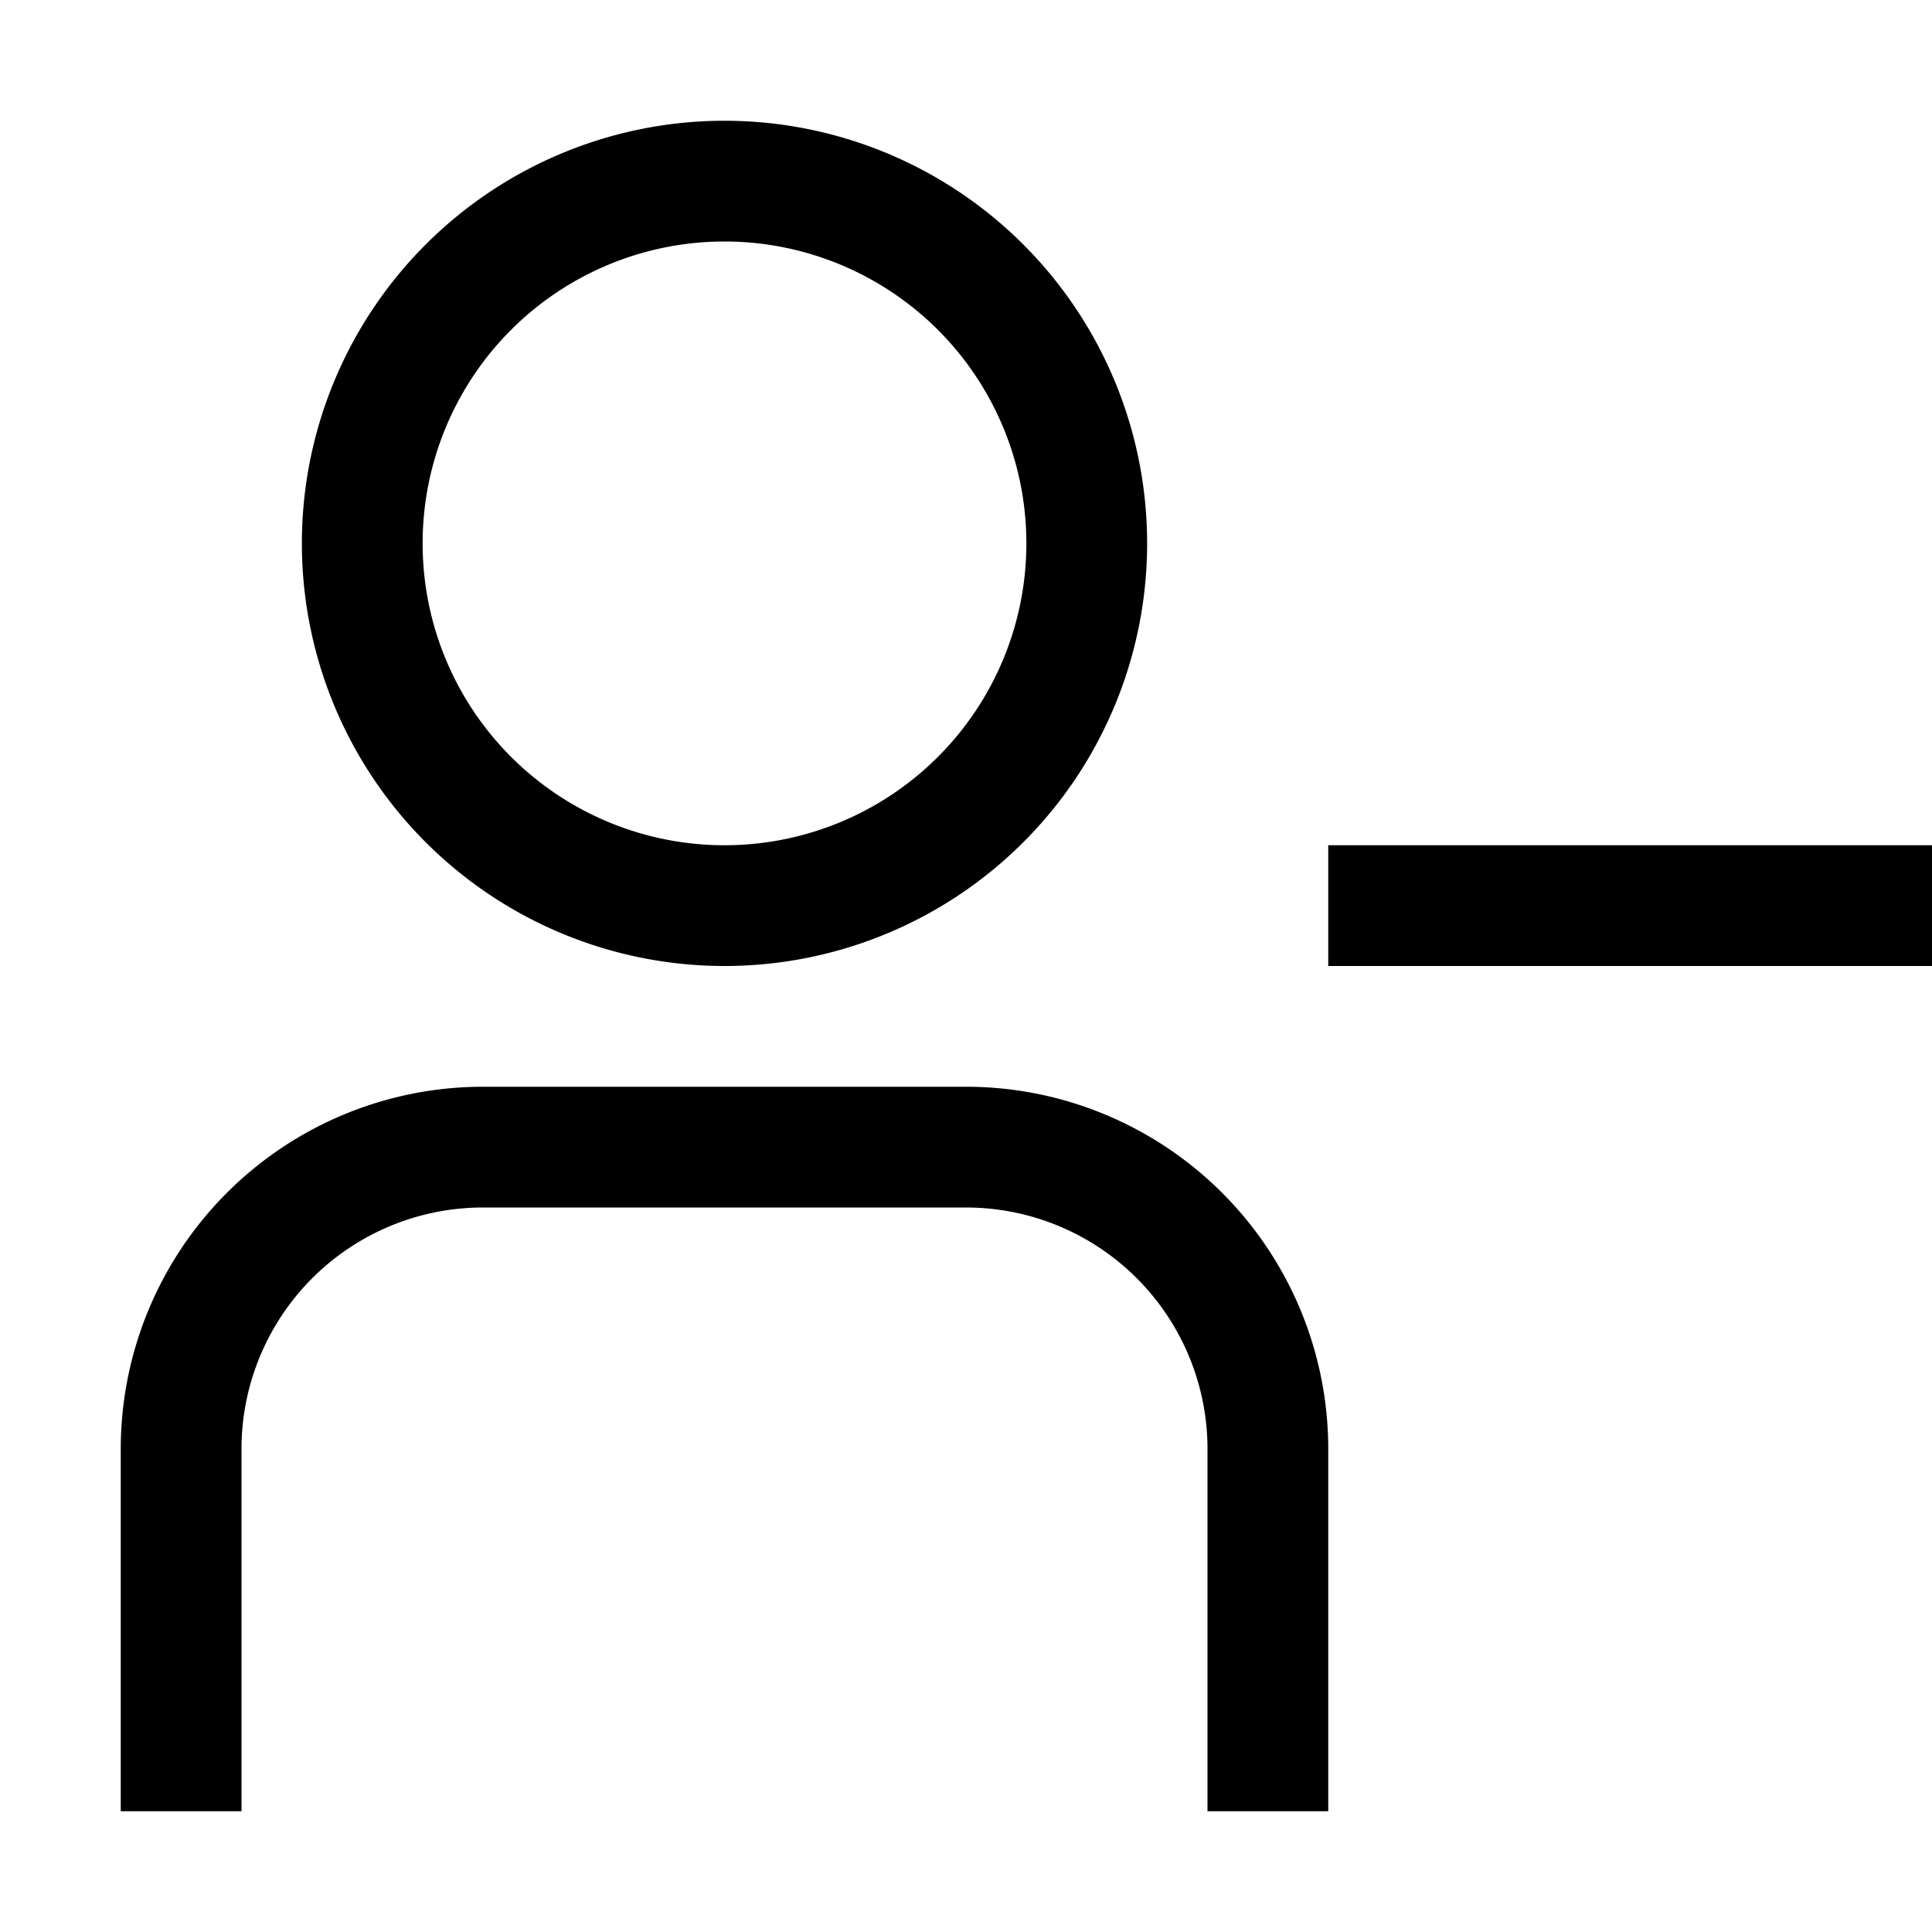 <svg width="32" height="32" viewBox="0 0 32 32" xmlns="http://www.w3.org/2000/svg">
    <path fill-rule="evenodd" d="M12 4a5 5 0 100 10 5 5 0 000-10zM5 9a7 7 0 1114 0A7 7 0 015 9zM2 24a6 6 0 016-6h8a6 6 0 016 6v6h-2v-6a4 4 0 00-4-4H8a4 4 0 00-4 4v6H2v-6zm20-8h10v-2H22v2z"/>
</svg>
